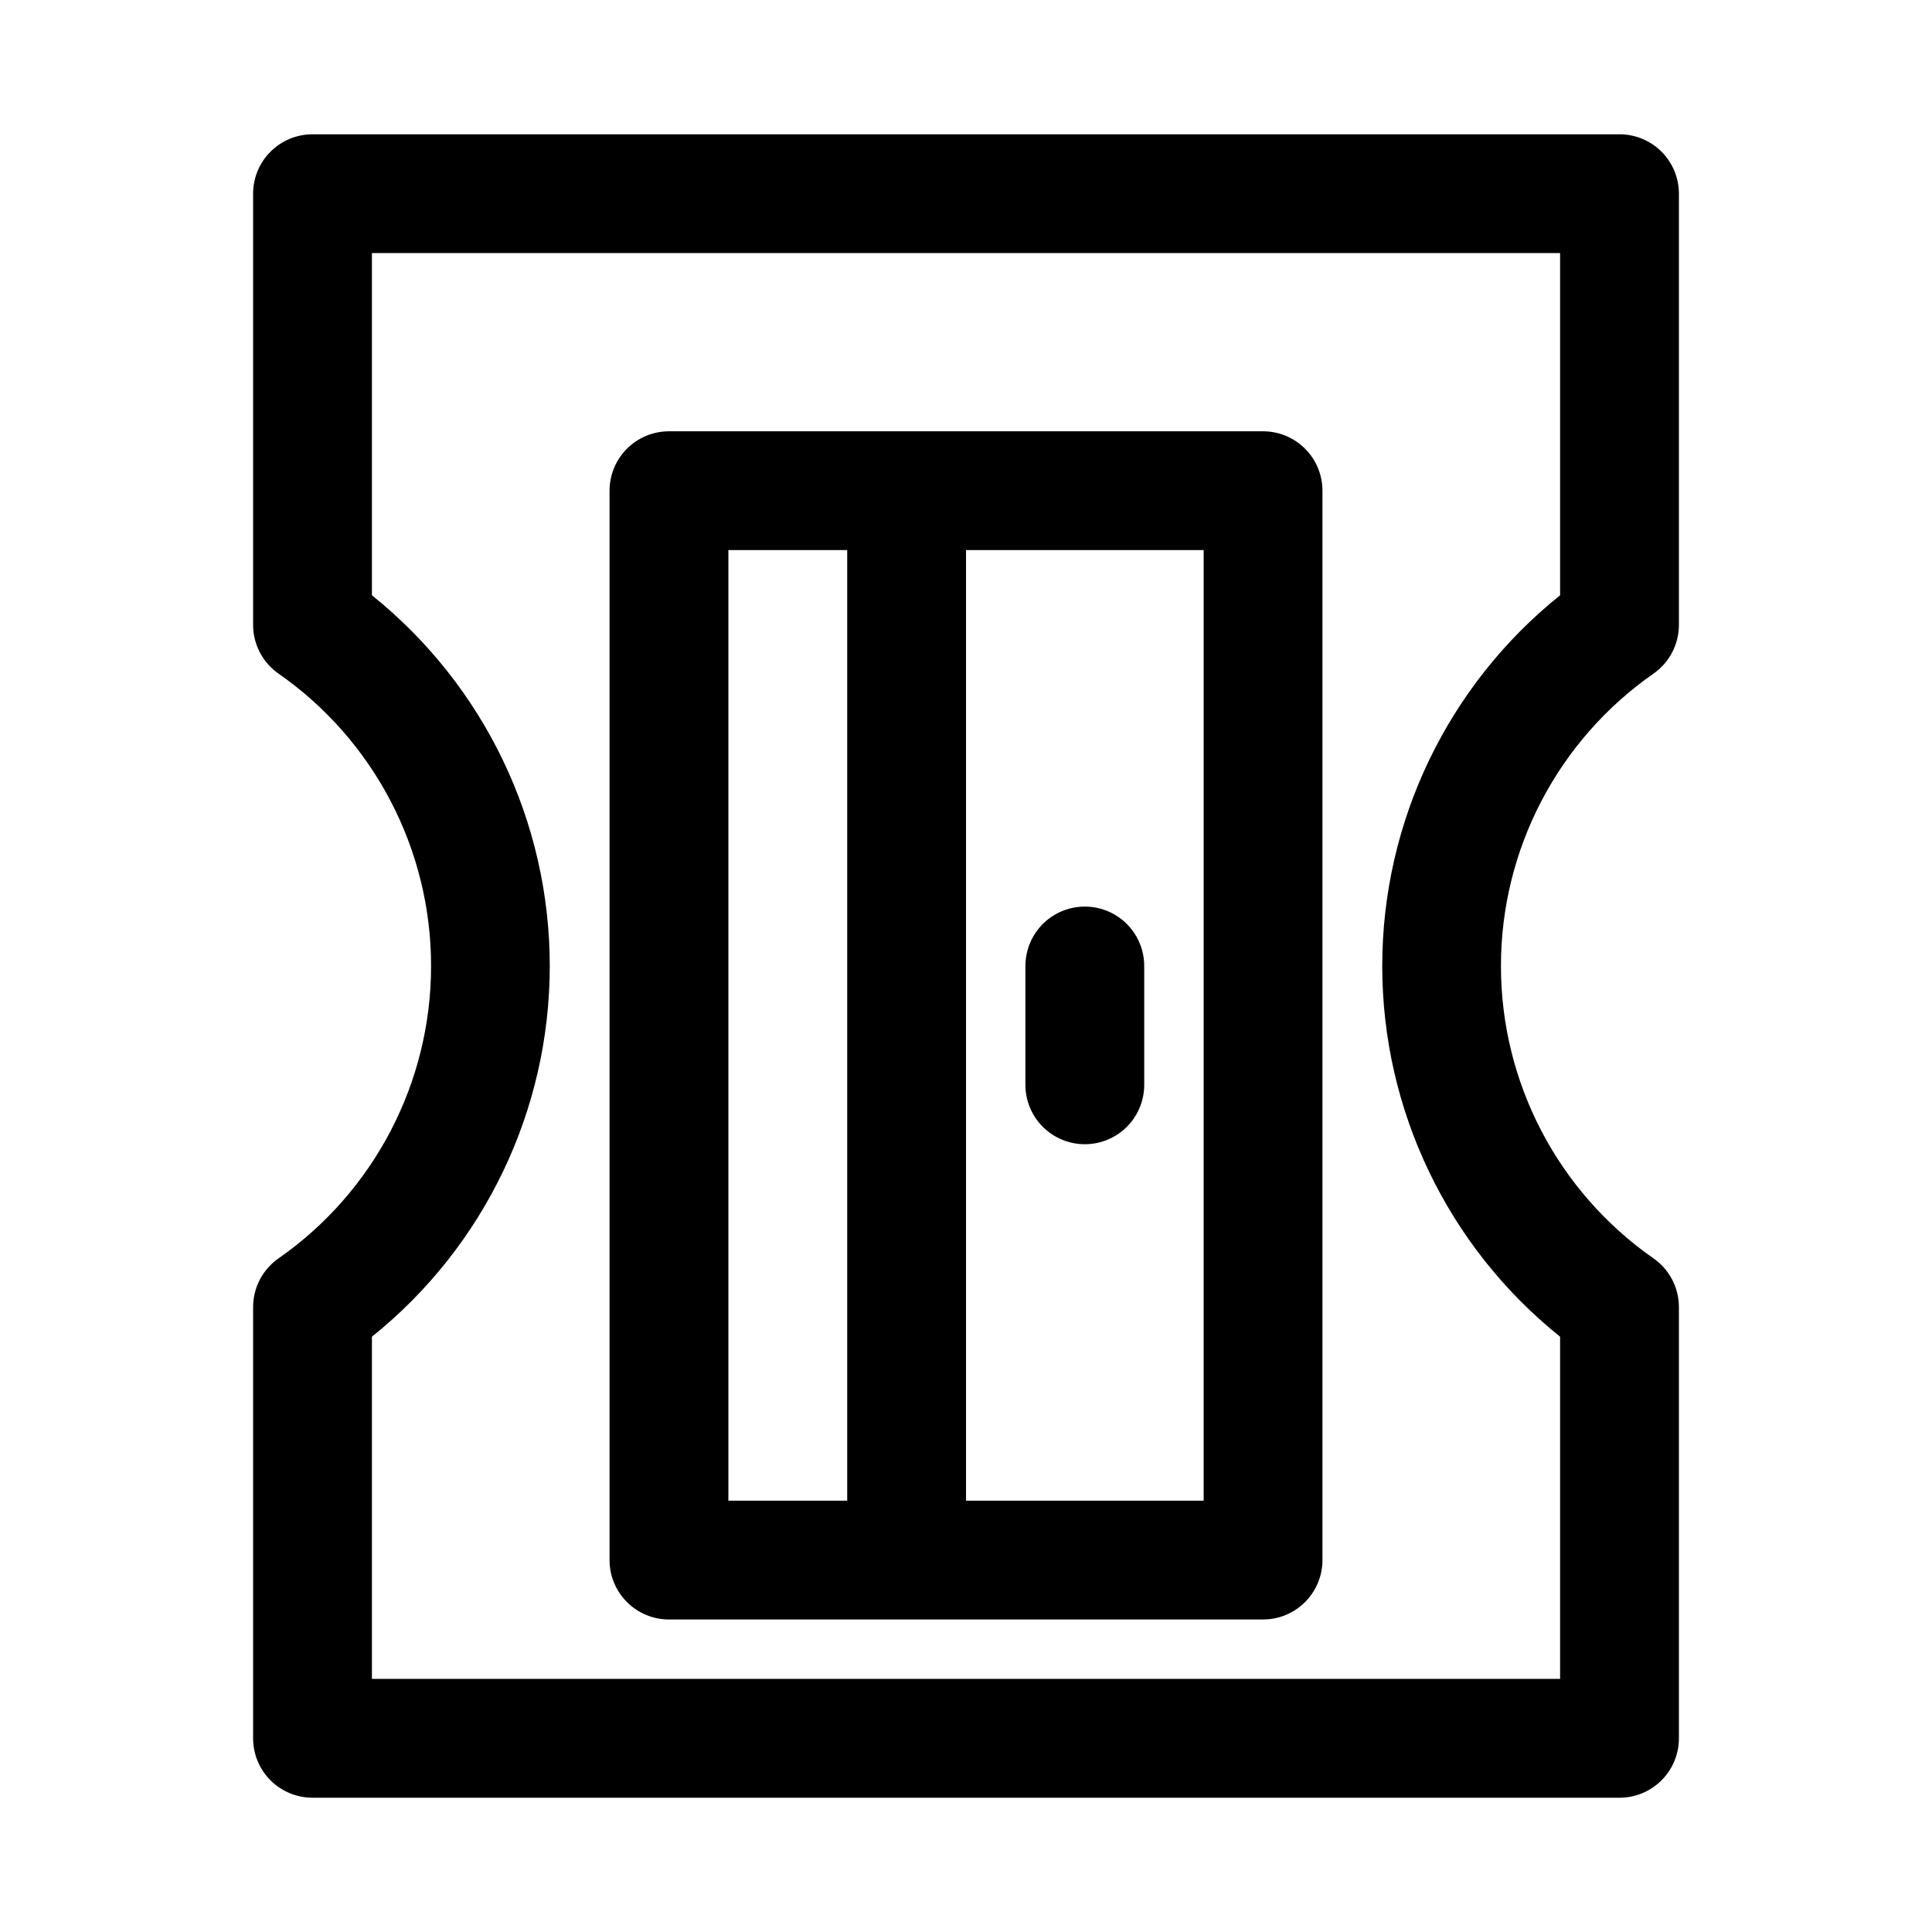 <?xml version="1.0" encoding="UTF-8"?>
<!-- Uploaded to: ICON Repo, www.iconrepo.com, Generator: ICON Repo Mixer Tools -->
<svg fill="#000000" width="800px" height="800px" version="1.1" viewBox="144 144 512 512" xmlns="http://www.w3.org/2000/svg">
 <g>
  <path d="m582.16 322.54c4.234-2.938 6.762-7.758 6.769-12.91v-114.3c0-4.176-1.656-8.18-4.609-11.133-2.953-2.949-6.957-4.609-11.133-4.609h-346.37c-4.176 0-8.18 1.66-11.133 4.609-2.949 2.953-4.609 6.957-4.609 11.133v114.3c0.008 5.152 2.535 9.973 6.769 12.91 25.312 17.668 40.395 46.59 40.395 77.461 0 30.867-15.082 59.789-40.395 77.461-4.234 2.934-6.762 7.758-6.769 12.91v114.3c0 4.176 1.66 8.18 4.609 11.133 2.953 2.953 6.957 4.609 11.133 4.609h346.37c4.176 0 8.18-1.656 11.133-4.609 2.953-2.953 4.609-6.957 4.609-11.133v-114.3c-0.008-5.152-2.535-9.977-6.769-12.91-25.312-17.672-40.395-46.594-40.395-77.461 0-30.871 15.082-59.793 40.395-77.461zm-24.719-20.785c-29.797 23.906-47.133 60.043-47.133 98.246 0 38.199 17.336 74.336 47.133 98.242v90.684h-314.88v-90.684c29.797-23.906 47.133-60.043 47.133-98.242 0-38.203-17.336-74.34-47.133-98.246v-90.684h314.88z"/>
  <path d="m321.28 573.18h157.44c4.176 0 8.18-1.66 11.133-4.613 2.953-2.953 4.609-6.957 4.609-11.133v-283.39c0-4.176-1.656-8.18-4.609-11.133-2.953-2.953-6.957-4.613-11.133-4.613h-157.44c-4.176 0-8.18 1.66-11.133 4.613-2.953 2.953-4.609 6.957-4.609 11.133v283.39c0 4.176 1.656 8.18 4.609 11.133 2.953 2.953 6.957 4.613 11.133 4.613zm141.7-31.488h-62.973v-251.91h62.977zm-125.95-251.91h31.488v251.91h-31.488z"/>
  <path d="m431.49 447.23c4.176 0 8.18-1.66 11.133-4.609 2.949-2.953 4.609-6.957 4.609-11.133v-31.488c0-5.625-3-10.824-7.871-13.637s-10.875-2.812-15.746 0c-4.871 2.812-7.871 8.012-7.871 13.637v31.488c0 4.176 1.66 8.18 4.613 11.133 2.949 2.949 6.957 4.609 11.133 4.609z"/>
 </g>
</svg>